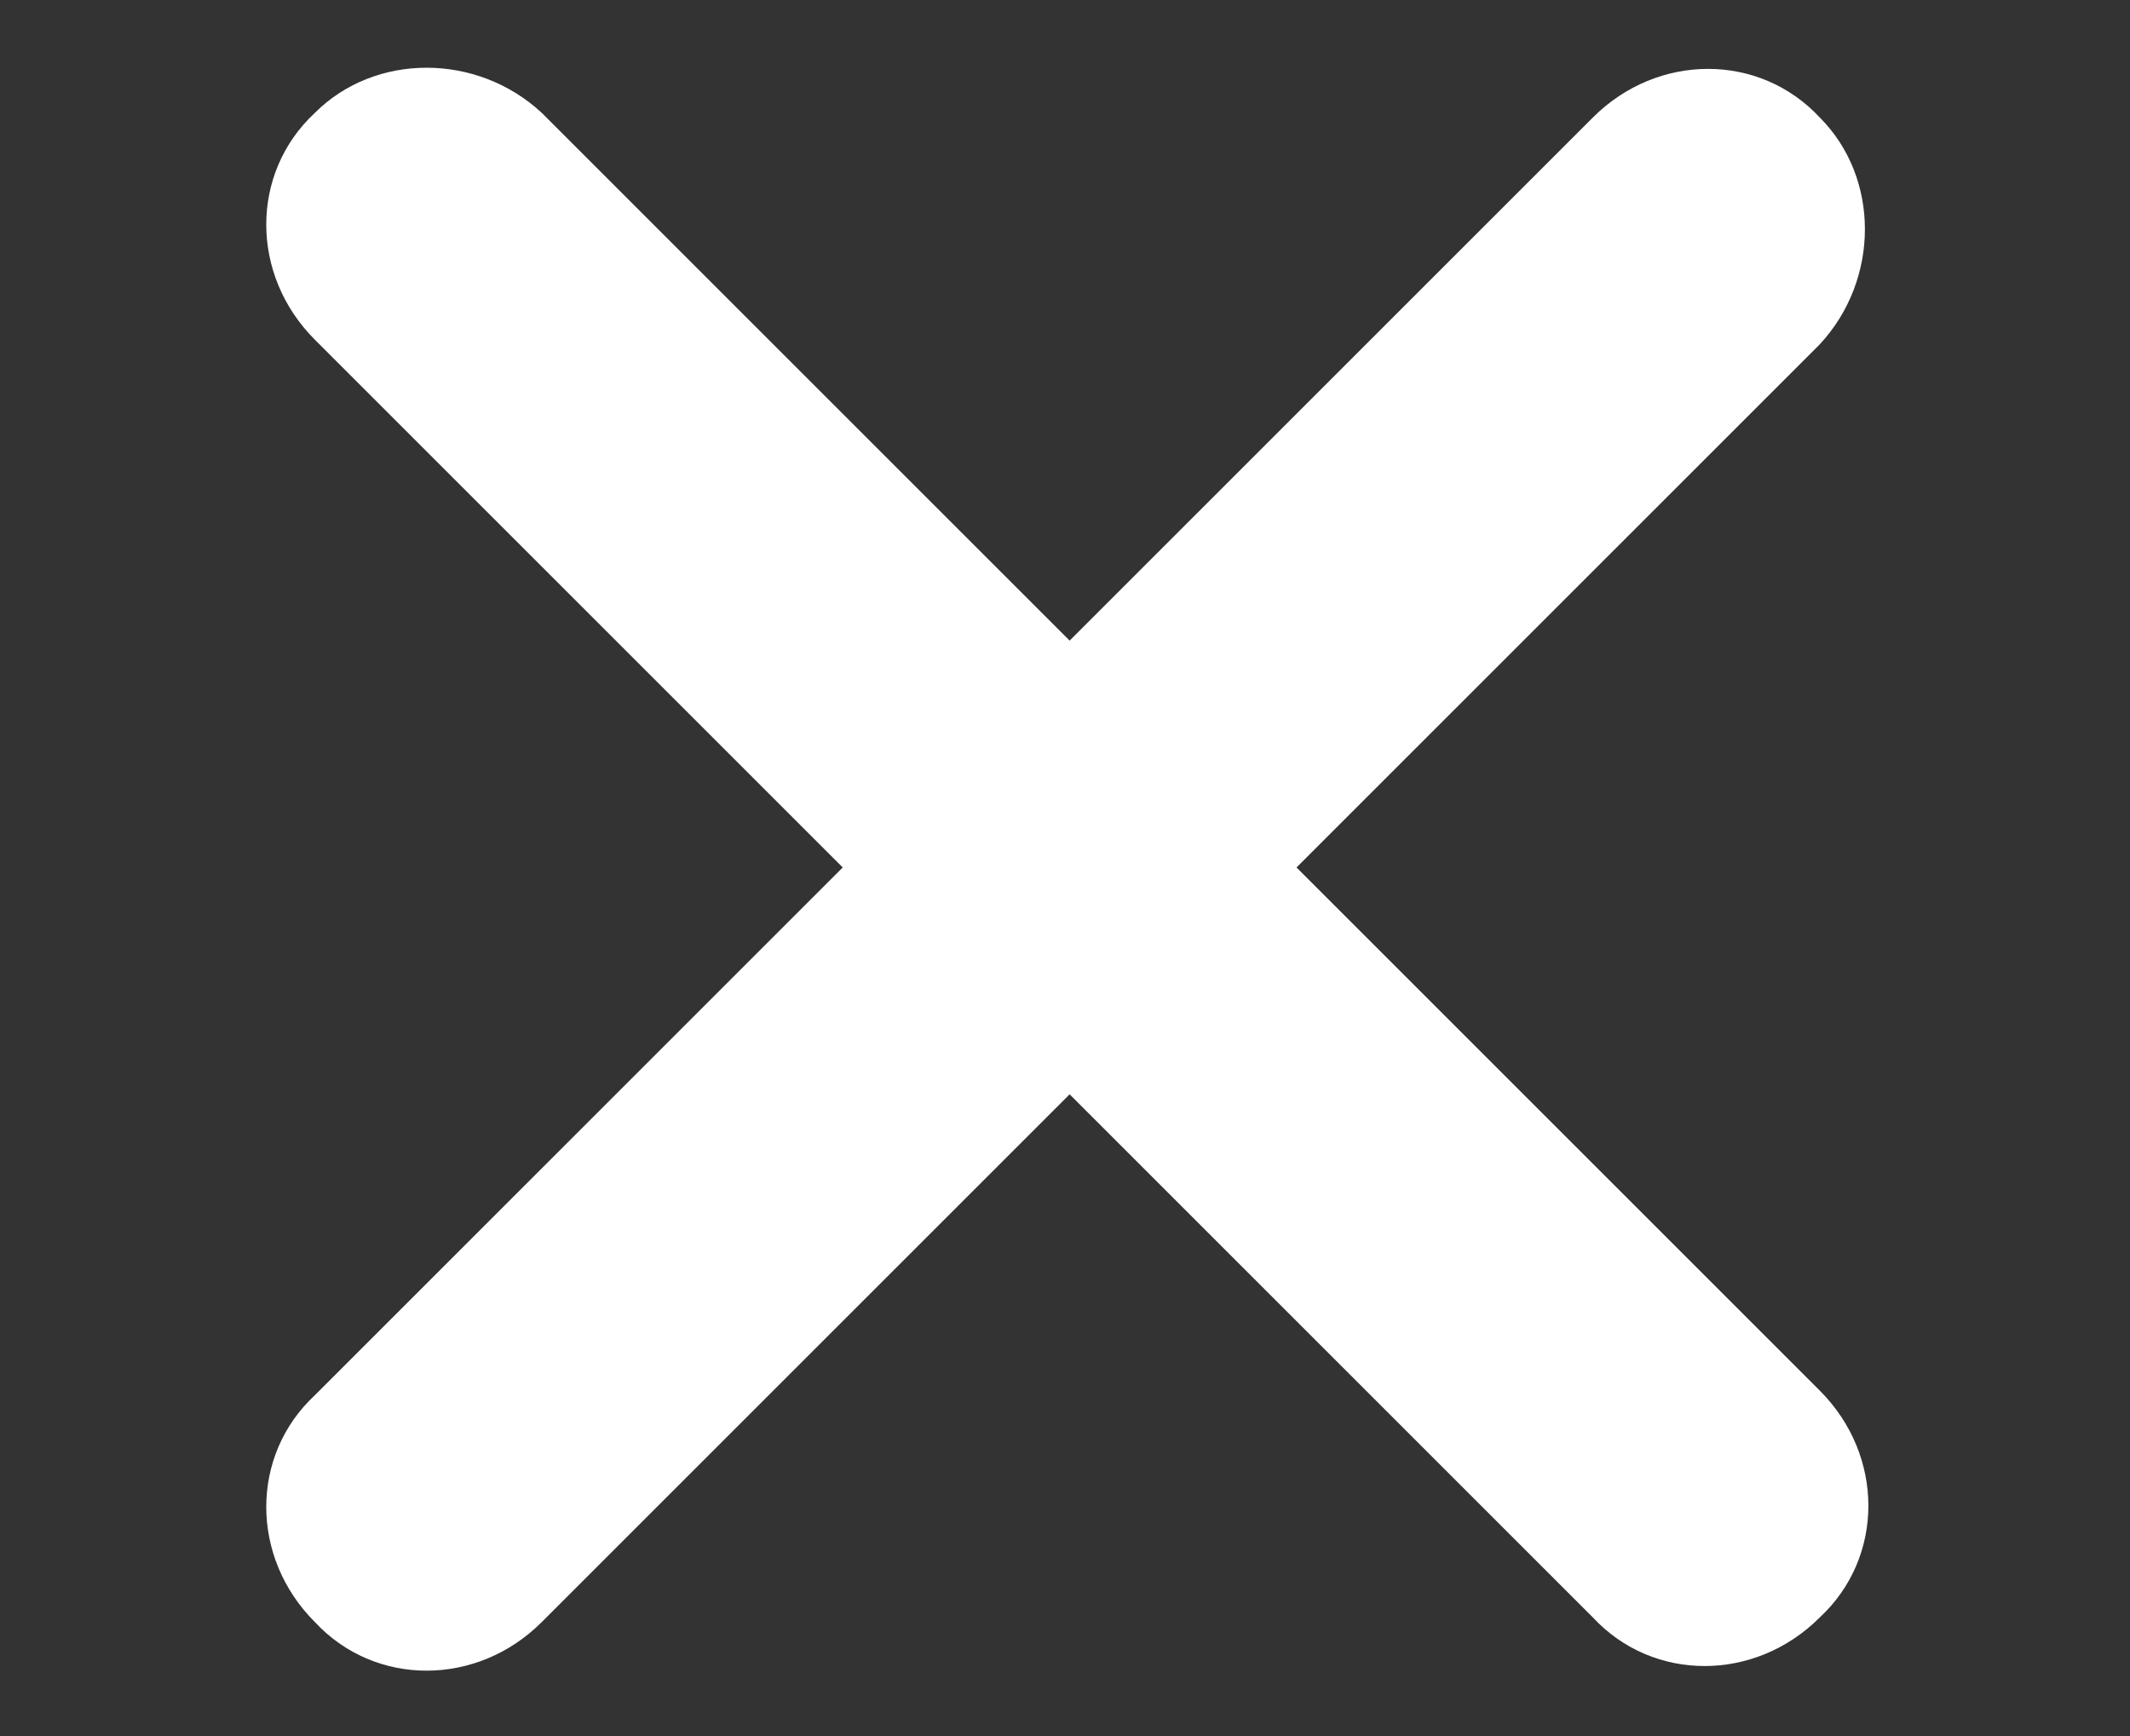 <?xml version="1.0" encoding="utf-8"?>
<!-- Generator: Adobe Illustrator 28.0.0, SVG Export Plug-In . SVG Version: 6.00 Build 0)  -->
<svg version="1.1" id="Ebene_1" xmlns="http://www.w3.org/2000/svg" xmlns:xlink="http://www.w3.org/1999/xlink" x="0px" y="0px"
	 viewBox="0 0 46 37.5" style="enable-background:new 0 0 46 37.5;" xml:space="preserve">
<rect x="0" y="0" width="46" height="37.5" fill="#333333" stroke="none"/>
<style type="text/css">
	.st0{fill:#FFFFFF;}
	.st1{fill-opacity:0;}
</style>
<g id="Gruppe_335" transform="translate(-1307 -40.762)">
	<path id="Rechteck_263" class="st0" d="M1318.7,43.2l27.6,27.6c1.4,1.4,1.4,3.6,0,4.9l0,0c-1.4,1.4-3.6,1.4-4.9,0l-27.6-27.6
		c-1.4-1.4-1.4-3.6,0-4.9l0,0C1315.1,41.9,1317.3,41.9,1318.7,43.2z"/>
	<path id="Rechteck_264" class="st1" d="M1310.5,56h39c1.9,0,3.5,1.6,3.5,3.5l0,0c0,1.9-1.6,3.5-3.5,3.5h-39c-1.9,0-3.5-1.6-3.5-3.5
		l0,0C1307,57.6,1308.6,56,1310.5,56z"/>
	<path id="Rechteck_265" class="st0" d="M1346.3,48.2l-27.6,27.6c-1.4,1.4-3.6,1.4-4.9,0l0,0c-1.4-1.4-1.4-3.6,0-4.9l27.6-27.6
		c1.4-1.4,3.6-1.4,4.9,0l0,0C1347.6,44.6,1347.6,46.8,1346.3,48.2z"/>
</g>
</svg>
